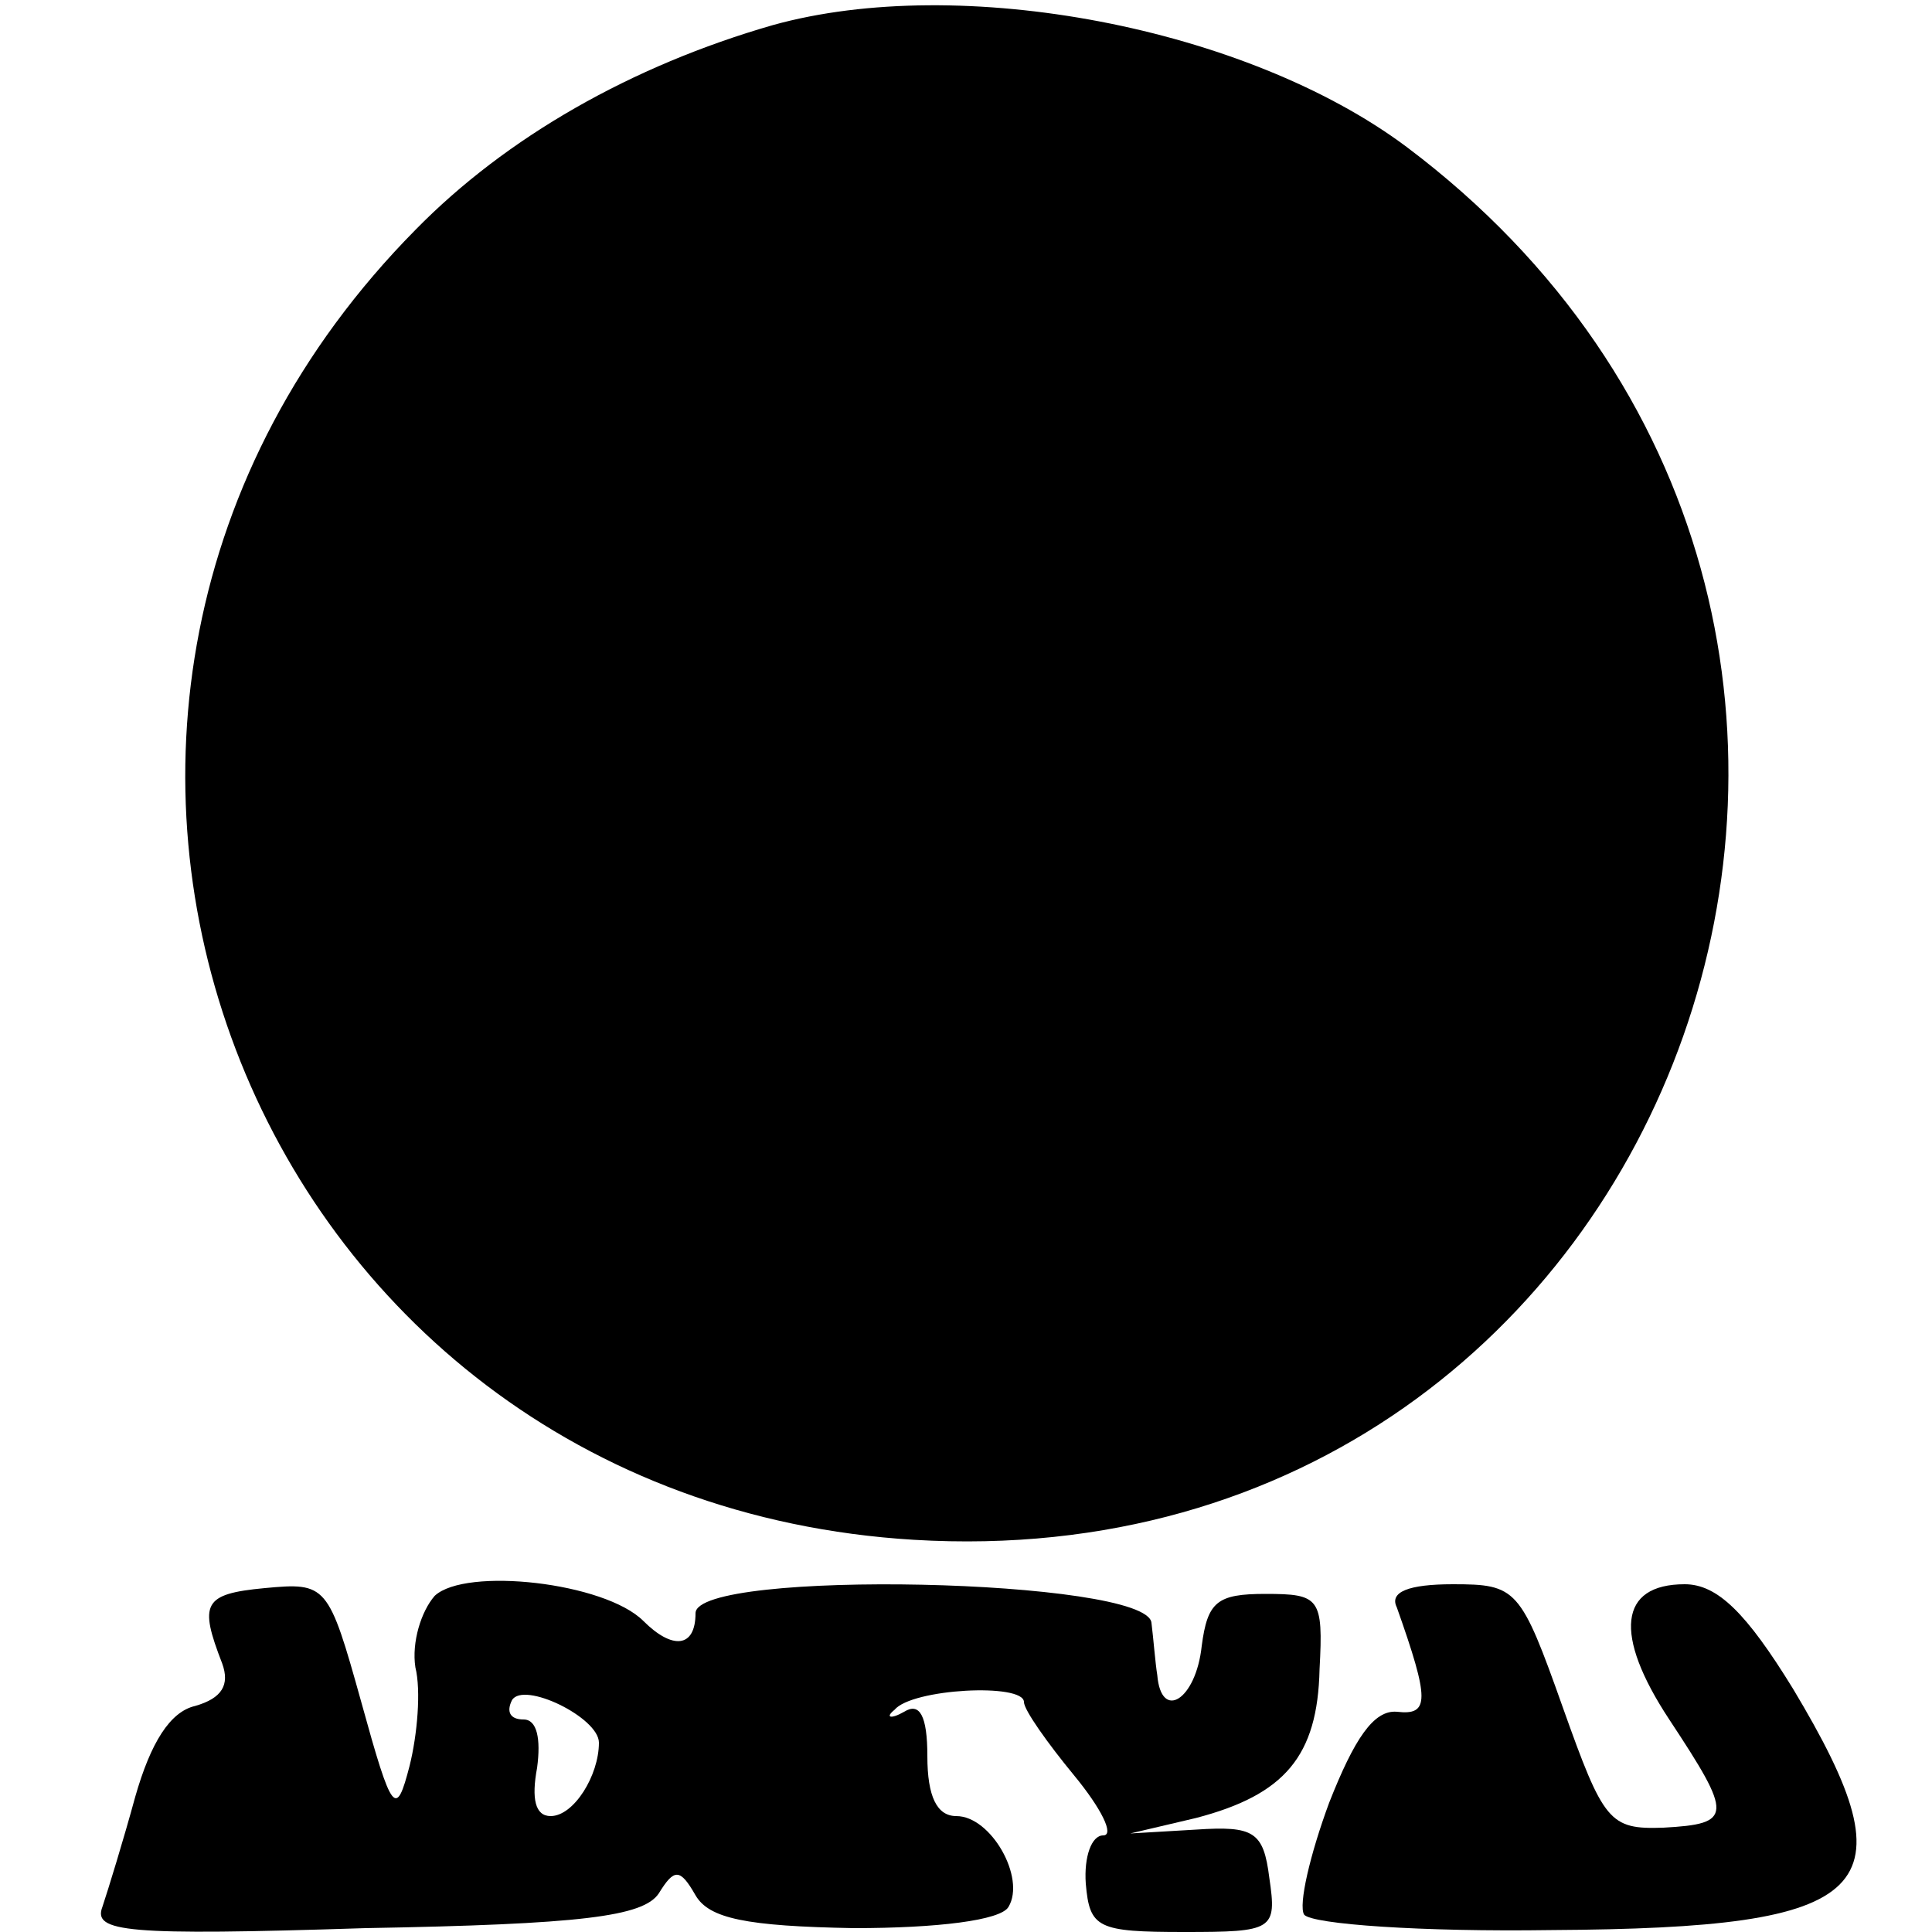 <?xml version="1.0" standalone="no"?>
<!DOCTYPE svg PUBLIC "-//W3C//DTD SVG 20010904//EN"
 "http://www.w3.org/TR/2001/REC-SVG-20010904/DTD/svg10.dtd">
<svg version="1.0" xmlns="http://www.w3.org/2000/svg"
 width="100pt" height="100pt" viewBox="0 0 100 100"
 preserveAspectRatio="xMidYMid meet">
<g transform="translate(0,100) scale(0.1,-0.1)"
fill="#000000" stroke="none">
<path d="M400 987 c-73 -21 -138 -58 -185 -106 -245 -248 -89 -657 258 -678
400 -24 577 479 255 721 -83 62 -231 90 -328 63z"/>
<path d="M225 174 c-7 -8 -12 -24 -10 -37 3 -12 1 -35 -3 -51 -7 -27 -9 -25
-25 33 -17 61 -18 62 -50 59 -32 -3 -34 -8 -22 -39 4 -11 0 -18 -14 -22 -13
-3 -23 -19 -31 -47 -6 -22 -14 -48 -17 -57 -5 -13 12 -15 136 -11 112 2 144 6
152 18 8 13 11 13 19 -1 7 -12 26 -16 82 -17 43 0 76 4 80 11 9 15 -9 47 -27
47 -10 0 -15 10 -15 31 0 21 -4 28 -12 23 -7 -4 -10 -3 -5 1 9 11 67 14 67 4
0 -4 12 -21 26 -38 14 -17 21 -31 15 -31 -6 0 -10 -11 -9 -25 2 -23 6 -25 51
-25 46 0 48 1 44 28 -3 24 -8 27 -38 25 l-34 -2 34 8 c46 12 63 32 64 77 2 37
0 39 -28 39 -25 0 -30 -4 -33 -27 -3 -28 -21 -39 -23 -15 -1 6 -2 19 -3 27 -2
23 -236 28 -236 5 0 -18 -12 -19 -27 -4 -20 20 -92 28 -108 13z m85 -76 c0
-17 -13 -38 -25 -38 -8 0 -10 9 -7 25 2 15 0 25 -7 25 -7 0 -9 4 -6 10 6 10
45 -9 45 -22z"/>
<path d="M723 168 c17 -48 17 -56 0 -54 -12 1 -22 -14 -35 -47 -10 -27 -16
-53 -13 -58 4 -5 61 -9 128 -8 168 1 188 20 125 125 -24 39 -39 54 -56 54 -34
0 -37 -26 -8 -70 33 -50 33 -54 -3 -56 -28 -1 -31 3 -52 62 -22 62 -24 64 -57
64 -23 0 -33 -4 -29 -12z"/>
</g>
</svg>
